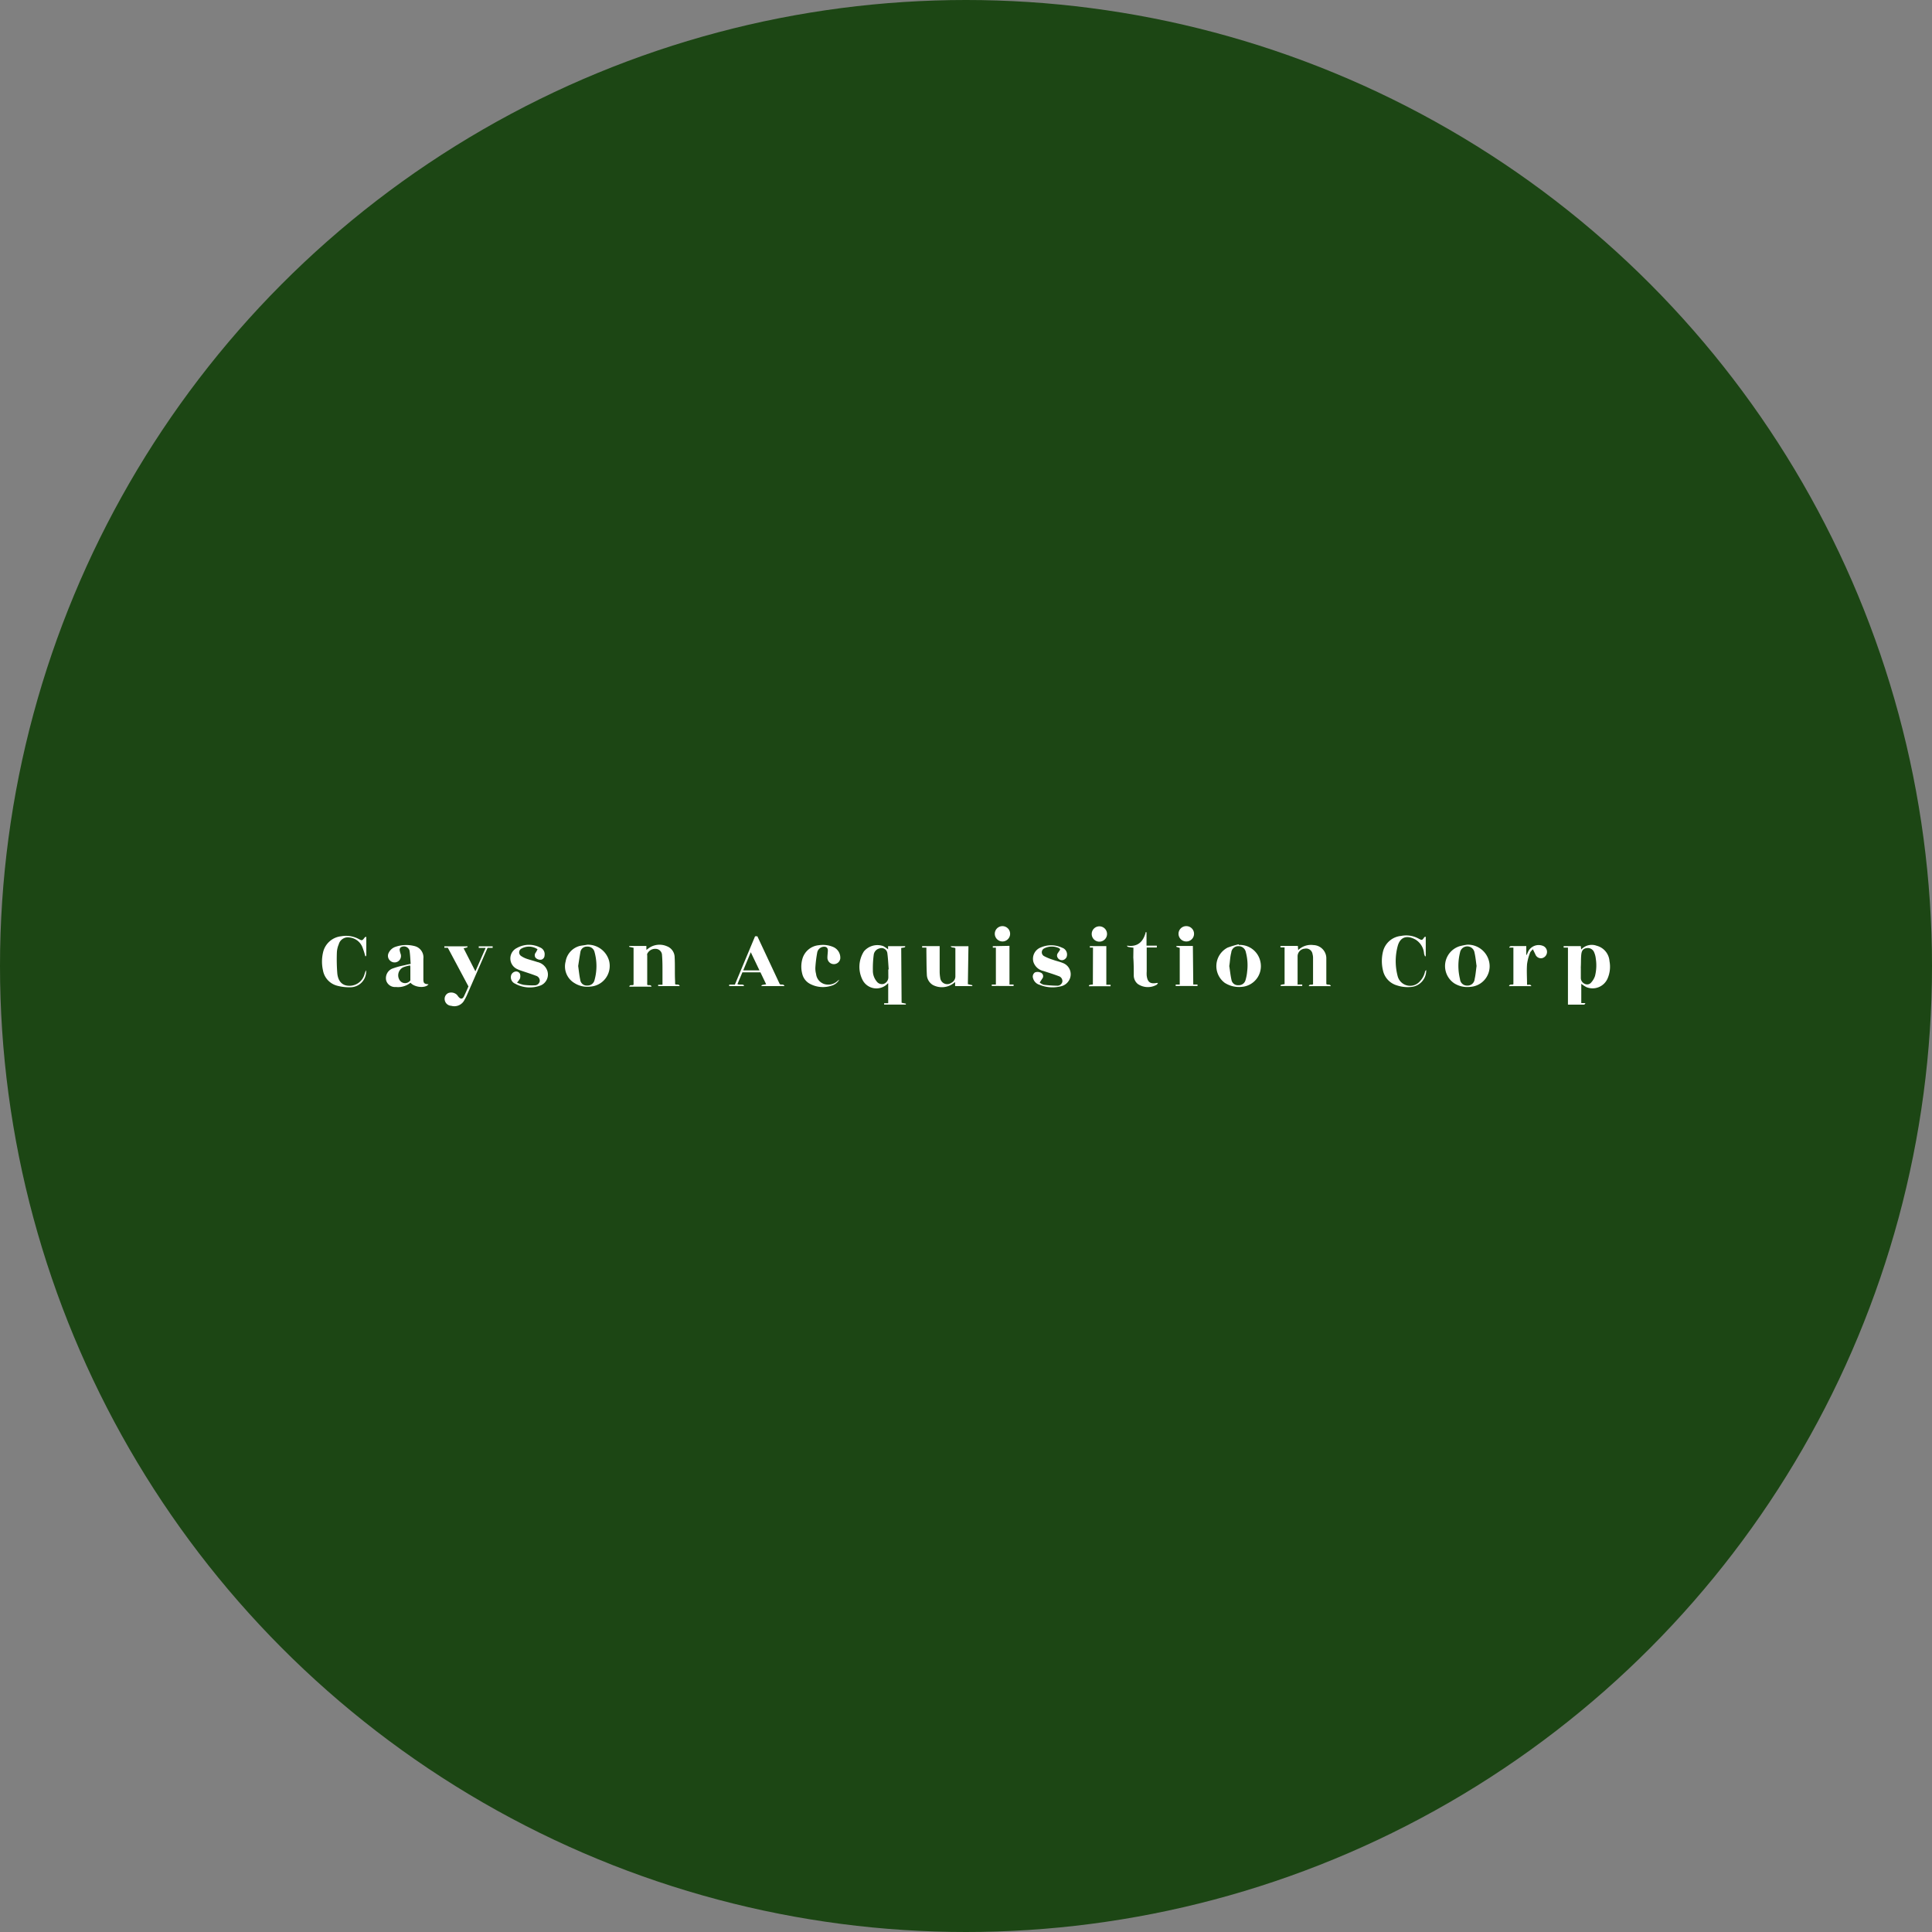 <?xml version='1.0' encoding='utf-8'?>
<svg xmlns="http://www.w3.org/2000/svg" id="Layer_1" data-name="Layer 1" viewBox="0 0 300 300" width="300" height="300"><rect x="0" y="0" width="300" height="300" fill="#808080" stroke="none"/><defs><clipPath id="bz_circular_clip"><circle cx="150.0" cy="150.0" r="150.0" /></clipPath></defs><g clip-path="url(#bz_circular_clip)"><rect x="-0.5" y="-0.5" width="301" height="301" fill="#1c4614" /><path d="M140,155.71l.66.13,0,.15h-3.37v-.21l.63,0v-3.08h-.05a2.42,2.42,0,0,1-3.93-.53,4.47,4.47,0,0,1,.21-4.44,2.74,2.74,0,0,1,3-.82,5.14,5.14,0,0,1,.75.5l0-.49h2.66c0,.19,0,.19-.62.28Zm-2.07-5.18H138c-.07-.83-.1-1.67-.21-2.49a.91.91,0,0,0-1.25-.76,1.16,1.16,0,0,0-.87,1,15.83,15.83,0,0,0-.13,2.38,2.61,2.61,0,0,0,.61,1.76,1,1,0,0,0,1.09.35,1.09,1.09,0,0,0,.7-1Z" fill="#fff" /><path d="M243.47,147.14l-.67,0v-.23h2.66l.07.53a2.22,2.22,0,0,1,2.39-.59,2.67,2.67,0,0,1,2,2.39,4.59,4.59,0,0,1-.3,2.71,2.54,2.54,0,0,1-3.29,1.33,5.37,5.37,0,0,1-.79-.52v3l.58,0,.07.08c-.07,0-.14.16-.2.16h-2.52Zm2,3.14h0v1.56a1,1,0,0,0,.61.93.81.81,0,0,0,1-.21,2.87,2.87,0,0,0,.59-1,6.74,6.74,0,0,0,.12-2.72,3.2,3.2,0,0,0-.23-.91,1.07,1.07,0,0,0-1.18-.71c-.51.07-.77.34-.84,1S245.51,149.59,245.46,150.28Z" fill="#fff" /><path d="M201.55,152.87l.66,0,0,.23h-3.36c0-.19,0-.19.62-.28v-5.71l-.64,0,0-.23h2.7l.05.65a2.84,2.84,0,0,1,2.37-.78,2.06,2.06,0,0,1,2,2.14c0,1.17,0,2.34,0,3.5v.4c.21.23.58-.06.7.34h-3.42c.1-.41.48-.11.66-.31a.49.49,0,0,0,0-.15l0-4a2.34,2.34,0,0,0-.08-.52,1,1,0,0,0-1.21-.84,1.19,1.19,0,0,0-1.11,1.17v4.44Z" fill="#fff" /><path d="M98.38,147.17l-.67-.14,0-.14h2.66l0,.61.26-.19a2.88,2.88,0,0,1,2.92-.38,1.86,1.86,0,0,1,1.21,1.75c.07,1.22,0,2.46.07,3.69v.44c.23.18.58-.09.71.31H102.2v-.21l.67,0c0-.7,0-1.38,0-2.06,0-.84,0-1.68-.07-2.51a1,1,0,0,0-.93-1,1.37,1.37,0,0,0-1.37.77.53.53,0,0,0,0,.25q0,2.19,0,4.38a.7.7,0,0,0,0,.16c.18.2.56-.1.67.31H97.71c.1-.41.48-.11.67-.31Z" fill="#fff" /><path d="M150.29,152.82l.69.16,0,.14h-2.67l0-.63-.28.22a3,3,0,0,1-3.17.24,1.93,1.93,0,0,1-.94-1.61c-.06-1.18-.05-2.36-.07-3.54,0-.21,0-.43,0-.66l-.66,0,0-.23h2.72v4a6,6,0,0,0,.09.95,1.09,1.09,0,0,0,1.71.76,1.13,1.13,0,0,0,.64-1.07c0-1.31,0-2.62,0-3.92v-.38c-.21-.2-.55,0-.74-.32h2.77Z" fill="#fff" /><path d="M63.77,149.68c-.06-.72-.07-1.43-.19-2.12a.91.91,0,0,0-1.39-.43.51.51,0,0,0-.13.4,3.19,3.19,0,0,0,.15.59,1,1,0,0,1-.44,1.19,1,1,0,0,1-1.18-.13,1,1,0,0,1-.22-1.25,1.8,1.8,0,0,1,1.11-.93,5.1,5.1,0,0,1,2.82-.11,1.81,1.81,0,0,1,1.44,2c0,.86,0,1.72,0,2.59,0,.17,0,.35,0,.53,0,.68.13.77.8.83-.45.64-2.13.52-2.8-.24a3.07,3.07,0,0,1-2.26.66,1.43,1.43,0,0,1-1.51-1,1.61,1.61,0,0,1,.86-1.82,11.88,11.88,0,0,1,2-.56A8.9,8.9,0,0,1,63.77,149.68Zm-.09.23a5.68,5.68,0,0,0-1.06.29,1.38,1.38,0,0,0-.6,1.94,1,1,0,0,0,1.7.09v-2.1A2.19,2.19,0,0,0,63.68,149.91Z" fill="#fff" /><path d="M91.2,146.69a3.42,3.42,0,0,1,3.38,2.51,3.22,3.22,0,0,1-2.94,4,3.74,3.74,0,0,1-2.44-.55,3,3,0,0,1-1.37-3.35,3,3,0,0,1,2.25-2.43C90.44,146.8,90.82,146.77,91.2,146.69ZM89.78,150c.1.73.17,1.45.32,2.15a1,1,0,0,0,1.09.88,1.09,1.09,0,0,0,1.13-.85,8.13,8.13,0,0,0,0-4.35,1.09,1.09,0,0,0-1.14-.84,1,1,0,0,0-1.06.87C90,148.55,89.89,149.27,89.78,150Z" fill="#fff" /><path d="M227.82,146.69a3.38,3.38,0,0,1,3.39,2.55,3.21,3.21,0,0,1-2.9,4,3.84,3.84,0,0,1-2.48-.54,3.23,3.23,0,0,1,.84-5.78A10.63,10.63,0,0,1,227.82,146.69Zm1.46,3.31c-.1-.7-.16-1.4-.32-2.09a1.14,1.14,0,0,0-2.25,0,8.61,8.61,0,0,0,0,4.13,1.08,1.08,0,0,0,1.11,1,1.09,1.09,0,0,0,1.16-1C229.13,151.4,229.18,150.71,229.28,150Z" fill="#fff" /><path d="M192.36,146.73a3.26,3.26,0,0,1,3.36,2.63,3.22,3.22,0,0,1-2.91,3.88,4.12,4.12,0,0,1-2.64-.63,3.24,3.24,0,0,1,.44-5.46,14.39,14.39,0,0,1,1.73-.52ZM190.88,150c.11.69.18,1.43.34,2.14a1,1,0,0,0,1.08.84,1.07,1.07,0,0,0,1.11-.81,6.64,6.64,0,0,0,.25-1.33,7.89,7.89,0,0,0-.21-3,1.14,1.14,0,0,0-1.15-.92,1.08,1.08,0,0,0-1.11,1C191,148.61,191,149.31,190.88,150Z" fill="#fff" /><path d="M72.74,153.17l-3.2-6-.54,0v-.23h3.6c0,.18,0,.18-.61.31l1.83,3.58,1.59-3.64H74.34v-.25H76.5v.24h-.79l-1.57,3.6-1.63,3.73a6.45,6.45,0,0,1-.38.74,1.75,1.75,0,0,1-2.06.93,1.07,1.07,0,0,1-1-.84,1,1,0,0,1,.52-1.13,1.29,1.29,0,0,1,1.38.28c.08.1.15.21.23.3.33.39.63.37.85-.09S72.52,153.69,72.74,153.17Z" fill="#fff" /><path d="M80.28,152.58a5.63,5.63,0,0,0,1,.34A10.14,10.14,0,0,0,83,153a.79.79,0,0,0,.81-.63.8.8,0,0,0-.57-.85c-.76-.29-1.53-.53-2.3-.79a4.93,4.93,0,0,1-.67-.27,1.81,1.81,0,0,1,0-3.26,3.81,3.81,0,0,1,3.59-.08,1.12,1.12,0,0,1,.7,1.23.69.69,0,0,1-.48.66,1,1,0,0,1-.93-.31.66.66,0,0,1,.06-.81c.1-.16.18-.34.26-.49a2.38,2.38,0,0,0-2.56-.07.67.67,0,0,0,0,1.11,3.68,3.68,0,0,0,.91.45c.53.18,1.08.31,1.6.49a2.1,2.1,0,0,1,1.58,1.4A1.84,1.84,0,0,1,84,153a4.7,4.7,0,0,1-4-.25,1.08,1.08,0,0,1-.6-1.4.88.88,0,0,1,.52-.46.67.67,0,0,1,.82.32,1.26,1.26,0,0,1,0,.74A3.37,3.37,0,0,1,80.28,152.58Z" fill="#fff" /><path d="M164.63,147.45a1,1,0,0,0-.15-.2,2.61,2.61,0,0,0-2.4.05.68.68,0,0,0,.07,1.18,8.2,8.2,0,0,0,1.37.56c.49.18,1,.28,1.48.48a1.86,1.86,0,0,1,.92,2.83,1.92,1.92,0,0,1-1.21.81,5.31,5.31,0,0,1-3.29-.24,1.46,1.46,0,0,1-1-1,.79.79,0,0,1,.28-.92,1.1,1.1,0,0,1,.82,0,.6.6,0,0,1,.29,1c-.1.17-.21.33-.37.57a2.15,2.15,0,0,0,.62.34,18,18,0,0,0,2.07.15.79.79,0,0,0,.83-.6.8.8,0,0,0-.58-.89c-.76-.29-1.55-.53-2.34-.79a2.11,2.11,0,0,1-1.57-1.4,1.88,1.88,0,0,1,1.19-2.28,4,4,0,0,1,3.26.06,1.11,1.11,0,0,1,.7,1.45.88.88,0,0,1-.52.46.76.76,0,0,1-.84-.32.63.63,0,0,1,0-.75Z" fill="#fff" /><path d="M221.39,145.44v3.05l-.12,0a3,3,0,0,1-.14-.39,2.81,2.81,0,0,0-1.36-2.22c-1.27-.69-2.33-.43-2.73,1a9.07,9.07,0,0,0,0,4.74,2,2,0,0,0,3.49.7,3,3,0,0,0,.74-1.43.48.48,0,0,1,.19-.26,2.56,2.56,0,0,1-2.3,2.62,5.35,5.35,0,0,1-2.25-.24,3.09,3.09,0,0,1-2.16-2.31,6.22,6.22,0,0,1,0-2.94,3.2,3.2,0,0,1,2.81-2.43,4,4,0,0,1,2.69.4c.57.31.58.3.95-.25C221.22,145.51,221.28,145.5,221.39,145.44Z" fill="#fff" /><path d="M121.08,152.81c.24.18.58-.09.73.31h-3.57c0-.17,0-.17.73-.28l-.89-1.86h-2.8l-.77,1.83c.33.19.77-.06,1,.18l0,.13h-2.28l0-.23h.88l3.14-7.51h.35Zm-4.5-4.95-1.17,2.82h2.52Z" fill="#fff" /><path d="M56.85,150.67a2.46,2.46,0,0,1-2.32,2.63,7.36,7.36,0,0,1-2.14-.23,3,3,0,0,1-2.24-2.4,6.24,6.24,0,0,1,0-2.72A3.24,3.24,0,0,1,53,145.38a4.19,4.19,0,0,1,2.67.41c.57.31.58.29,1-.27,0,0,.07,0,.21-.06v2.76a.75.75,0,0,1-.05.26s-.09,0-.11,0a12.22,12.22,0,0,0-.45-1.41,2.41,2.41,0,0,0-2-1.5,1.47,1.47,0,0,0-1.67,1.07,3.62,3.62,0,0,0-.29,1.25,27.92,27.92,0,0,0,.07,3.3c.13,1.15.72,1.76,1.55,1.86a2.42,2.42,0,0,0,2.56-1.45c.1-.22.14-.46.23-.68A1.07,1.07,0,0,1,56.85,150.67Z" fill="#fff" /><path d="M237.79,153.13h-3.47c.11-.41.47-.14.68-.31v-5.68l-.64,0,0-.11c.08,0,.16-.13.24-.13H237v1.37l.07,0,.18-.42a1.82,1.82,0,0,1,2.27-1,1,1,0,0,1,.7,1,1,1,0,0,1-.81.94.93.93,0,0,1-1-.6l-.39-.8c-.2.24-.37.37-.43.54a7.55,7.55,0,0,0-.47,1.78c-.08,1.06,0,2.12,0,3.19C237.28,153,237.63,152.73,237.79,153.13Z" fill="#fff" /><path d="M130.31,152.14a2,2,0,0,1-1.23.93,4.28,4.28,0,0,1-3.29-.29,2.37,2.37,0,0,1-1.22-1.58,4.36,4.36,0,0,1,0-2.21,2.93,2.93,0,0,1,2.6-2.22,4.09,4.09,0,0,1,2.24.29,1.81,1.81,0,0,1,1.07,1.77,1,1,0,0,1-1,.88,1,1,0,0,1-1-1c0-.37.06-.74.07-1.1s-.18-.64-.66-.6a1.11,1.11,0,0,0-1,.94,19.44,19.44,0,0,0-.28,2.28,3.28,3.28,0,0,0,.11,1,1.84,1.84,0,0,0,1.27,1.57,2.13,2.13,0,0,0,2.11-.52,2.53,2.53,0,0,1,.27-.18Z" fill="#fff" /><path d="M176,147.16c-.94-.12-.94-.12-1-.32,1.65.24,2.54-.59,2.92-2.13l.11.07v2.06h1.6v.29h-1.57v3.71a4.72,4.72,0,0,0,0,.65c.12,1,.53,1.34,1.57,1.14h.19c-.09.12-.13.23-.21.28a2.76,2.76,0,0,1-2.95-.13,1.73,1.73,0,0,1-.61-1.31c0-.92,0-1.85-.07-2.77Z" fill="#fff" /><path d="M156.75,146.87v6l.64,0,0,.23H154v-.22l.64,0v-5.73l-.48,0,0-.23Z" fill="#fff" /><path d="M169.72,147.14l-.49,0v-.23h2.56v6l.66,0,0,.23h-3.36c0-.21,0-.21.61-.27Z" fill="#fff" /><path d="M185.29,152.87l.66,0,0,.23h-3.39v-.22l.63,0v-5.69l-.52-.16,0-.14h2.56Z" fill="#fff" /><path d="M170.71,146.22a1.19,1.19,0,1,1,0-2.38,1.19,1.19,0,0,1,0,2.38Z" fill="#fff" /><path d="M183,145a1.19,1.19,0,0,1,1.22-1.19,1.19,1.19,0,0,1,0,2.38A1.2,1.2,0,0,1,183,145Z" fill="#fff" /><path d="M154.47,145a1.19,1.19,0,0,1,1.19-1.19,1.19,1.19,0,1,1,0,2.38A1.2,1.2,0,0,1,154.47,145Z" fill="#fff" /></g></svg>